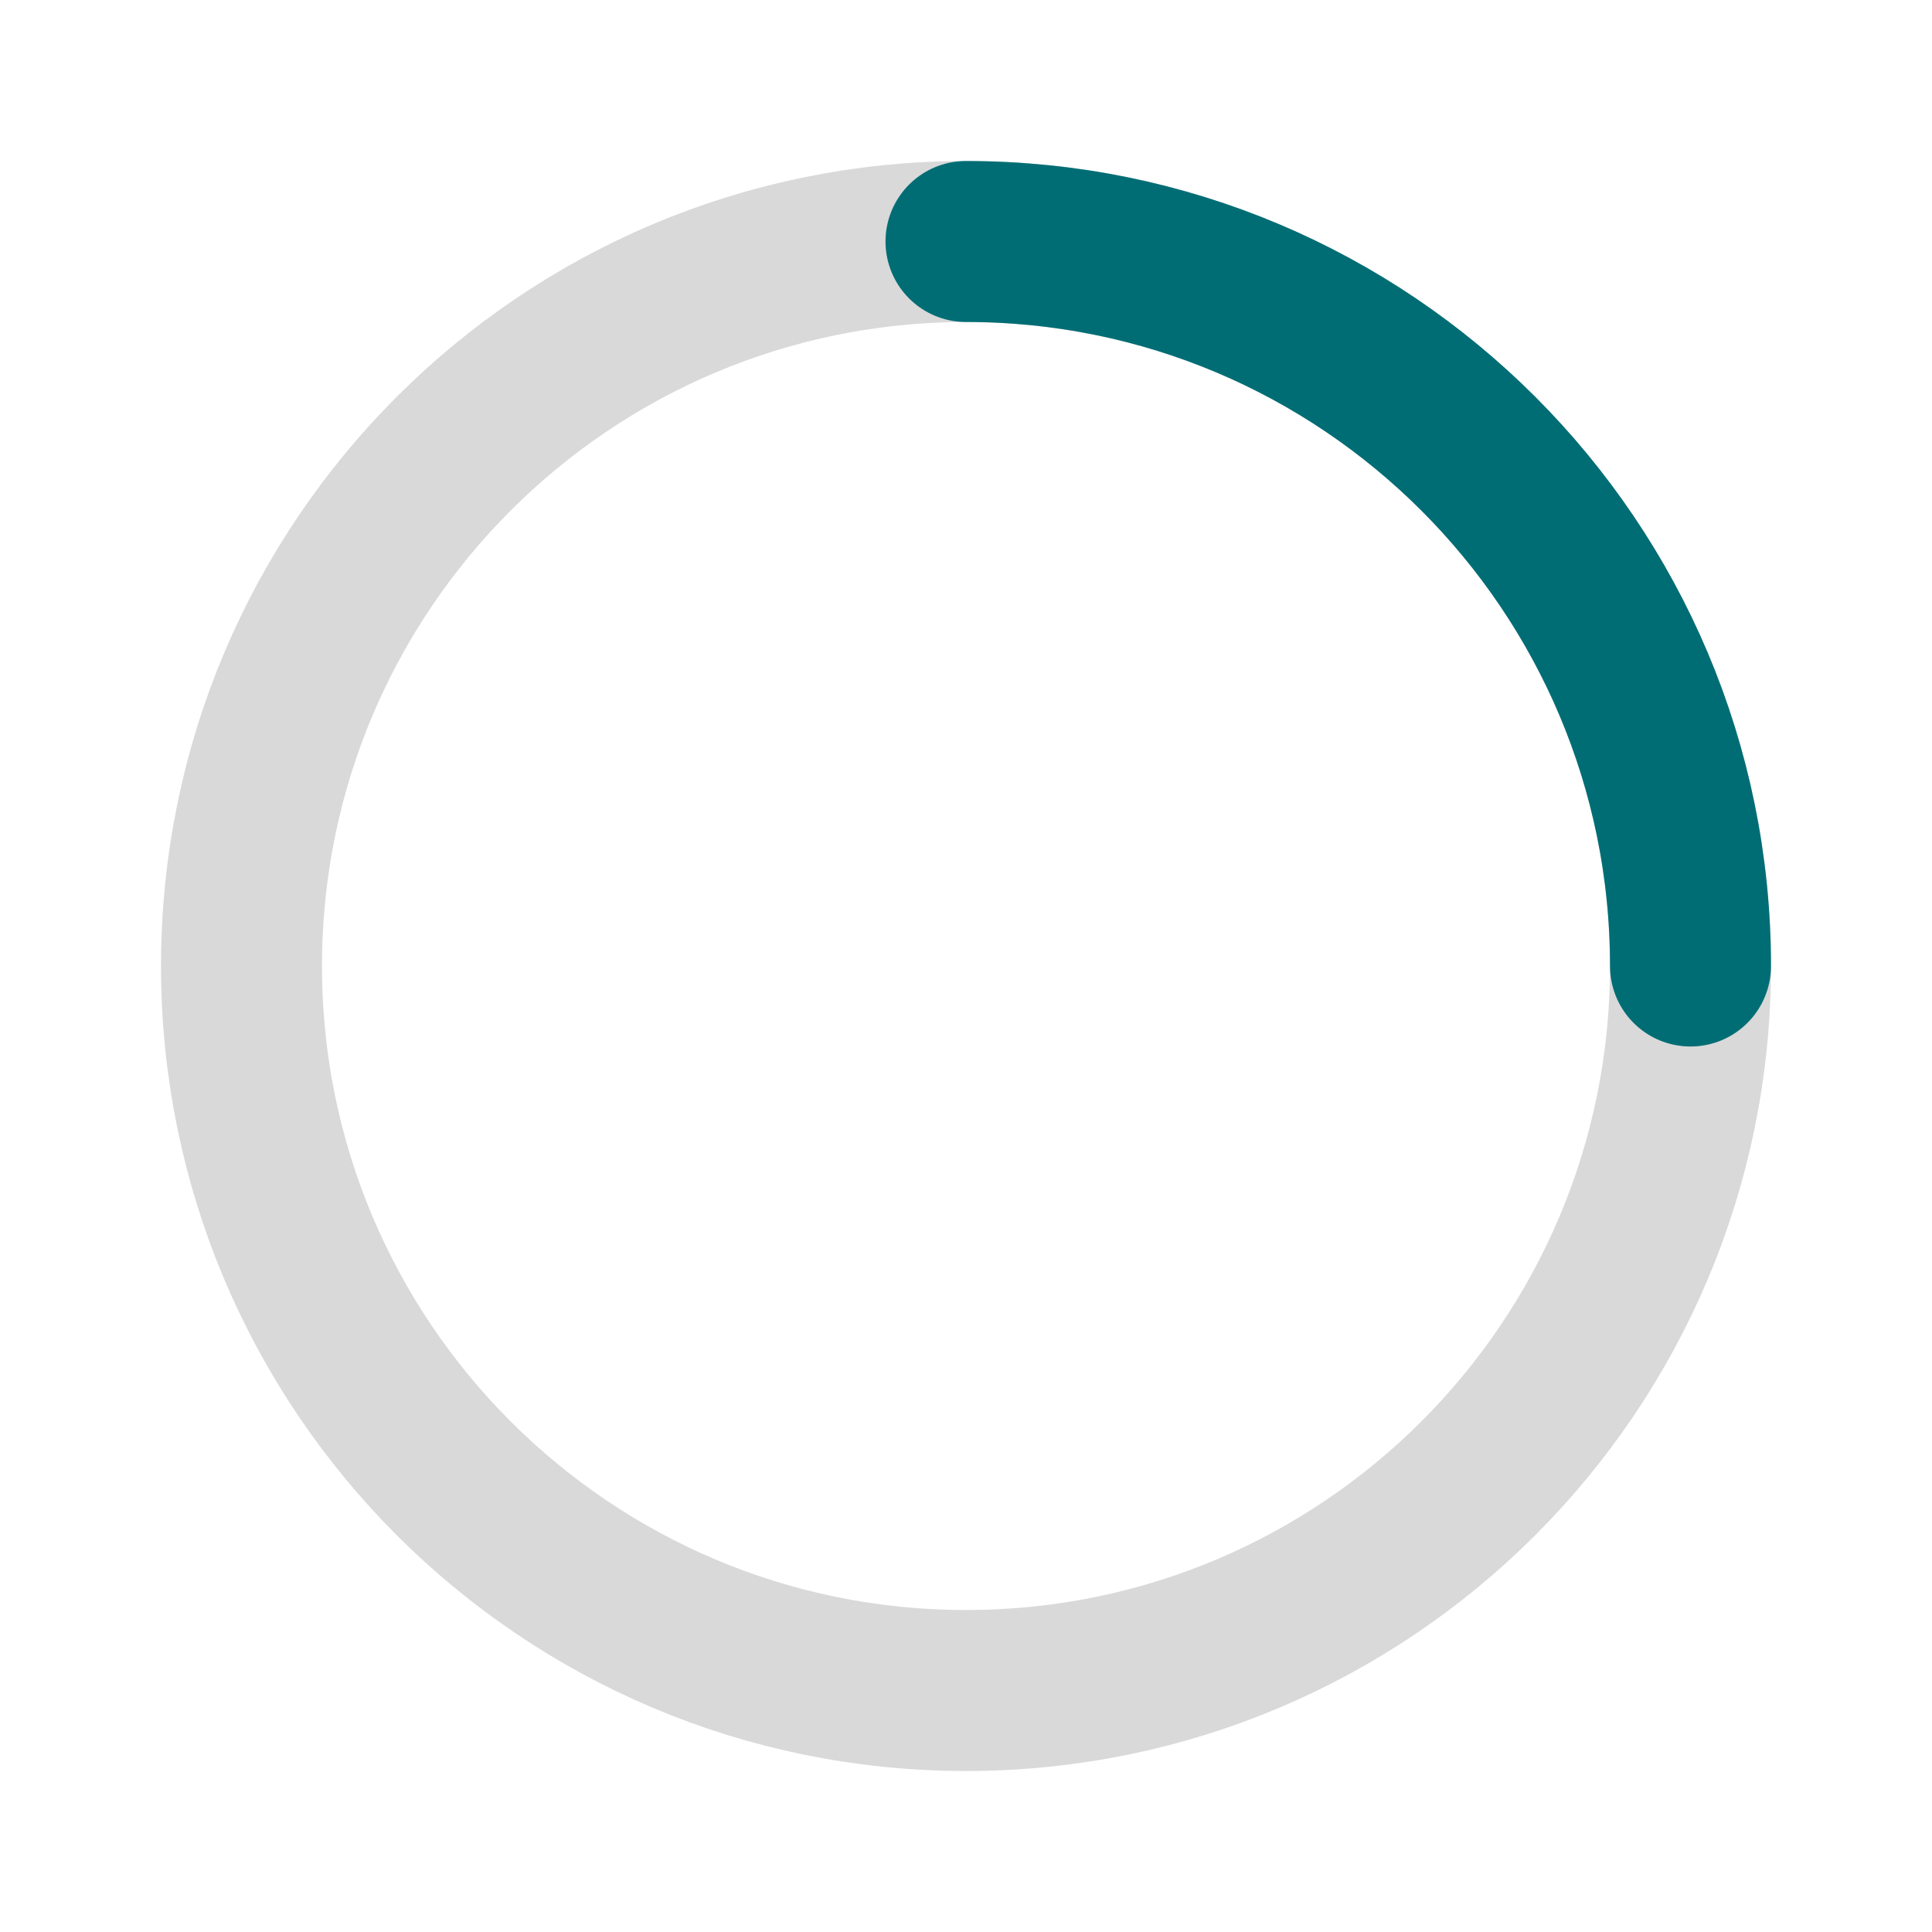 <svg width="24" height="24" viewBox="0 0 24 24" fill="none" xmlns="http://www.w3.org/2000/svg">
<path d="M12 3C16.971 3 21 7.029 21 12C21 16.971 16.971 21 12 21C7.029 21 3 16.971 3 12C3 7.029 7.029 3 12 3Z" stroke="#D9D9D9" stroke-width="2" stroke-linecap="round"/>
<path d="M12 3C16.971 3 21 7.029 21 12" stroke="#006D75" stroke-width="2" stroke-linecap="round"/>
</svg>
